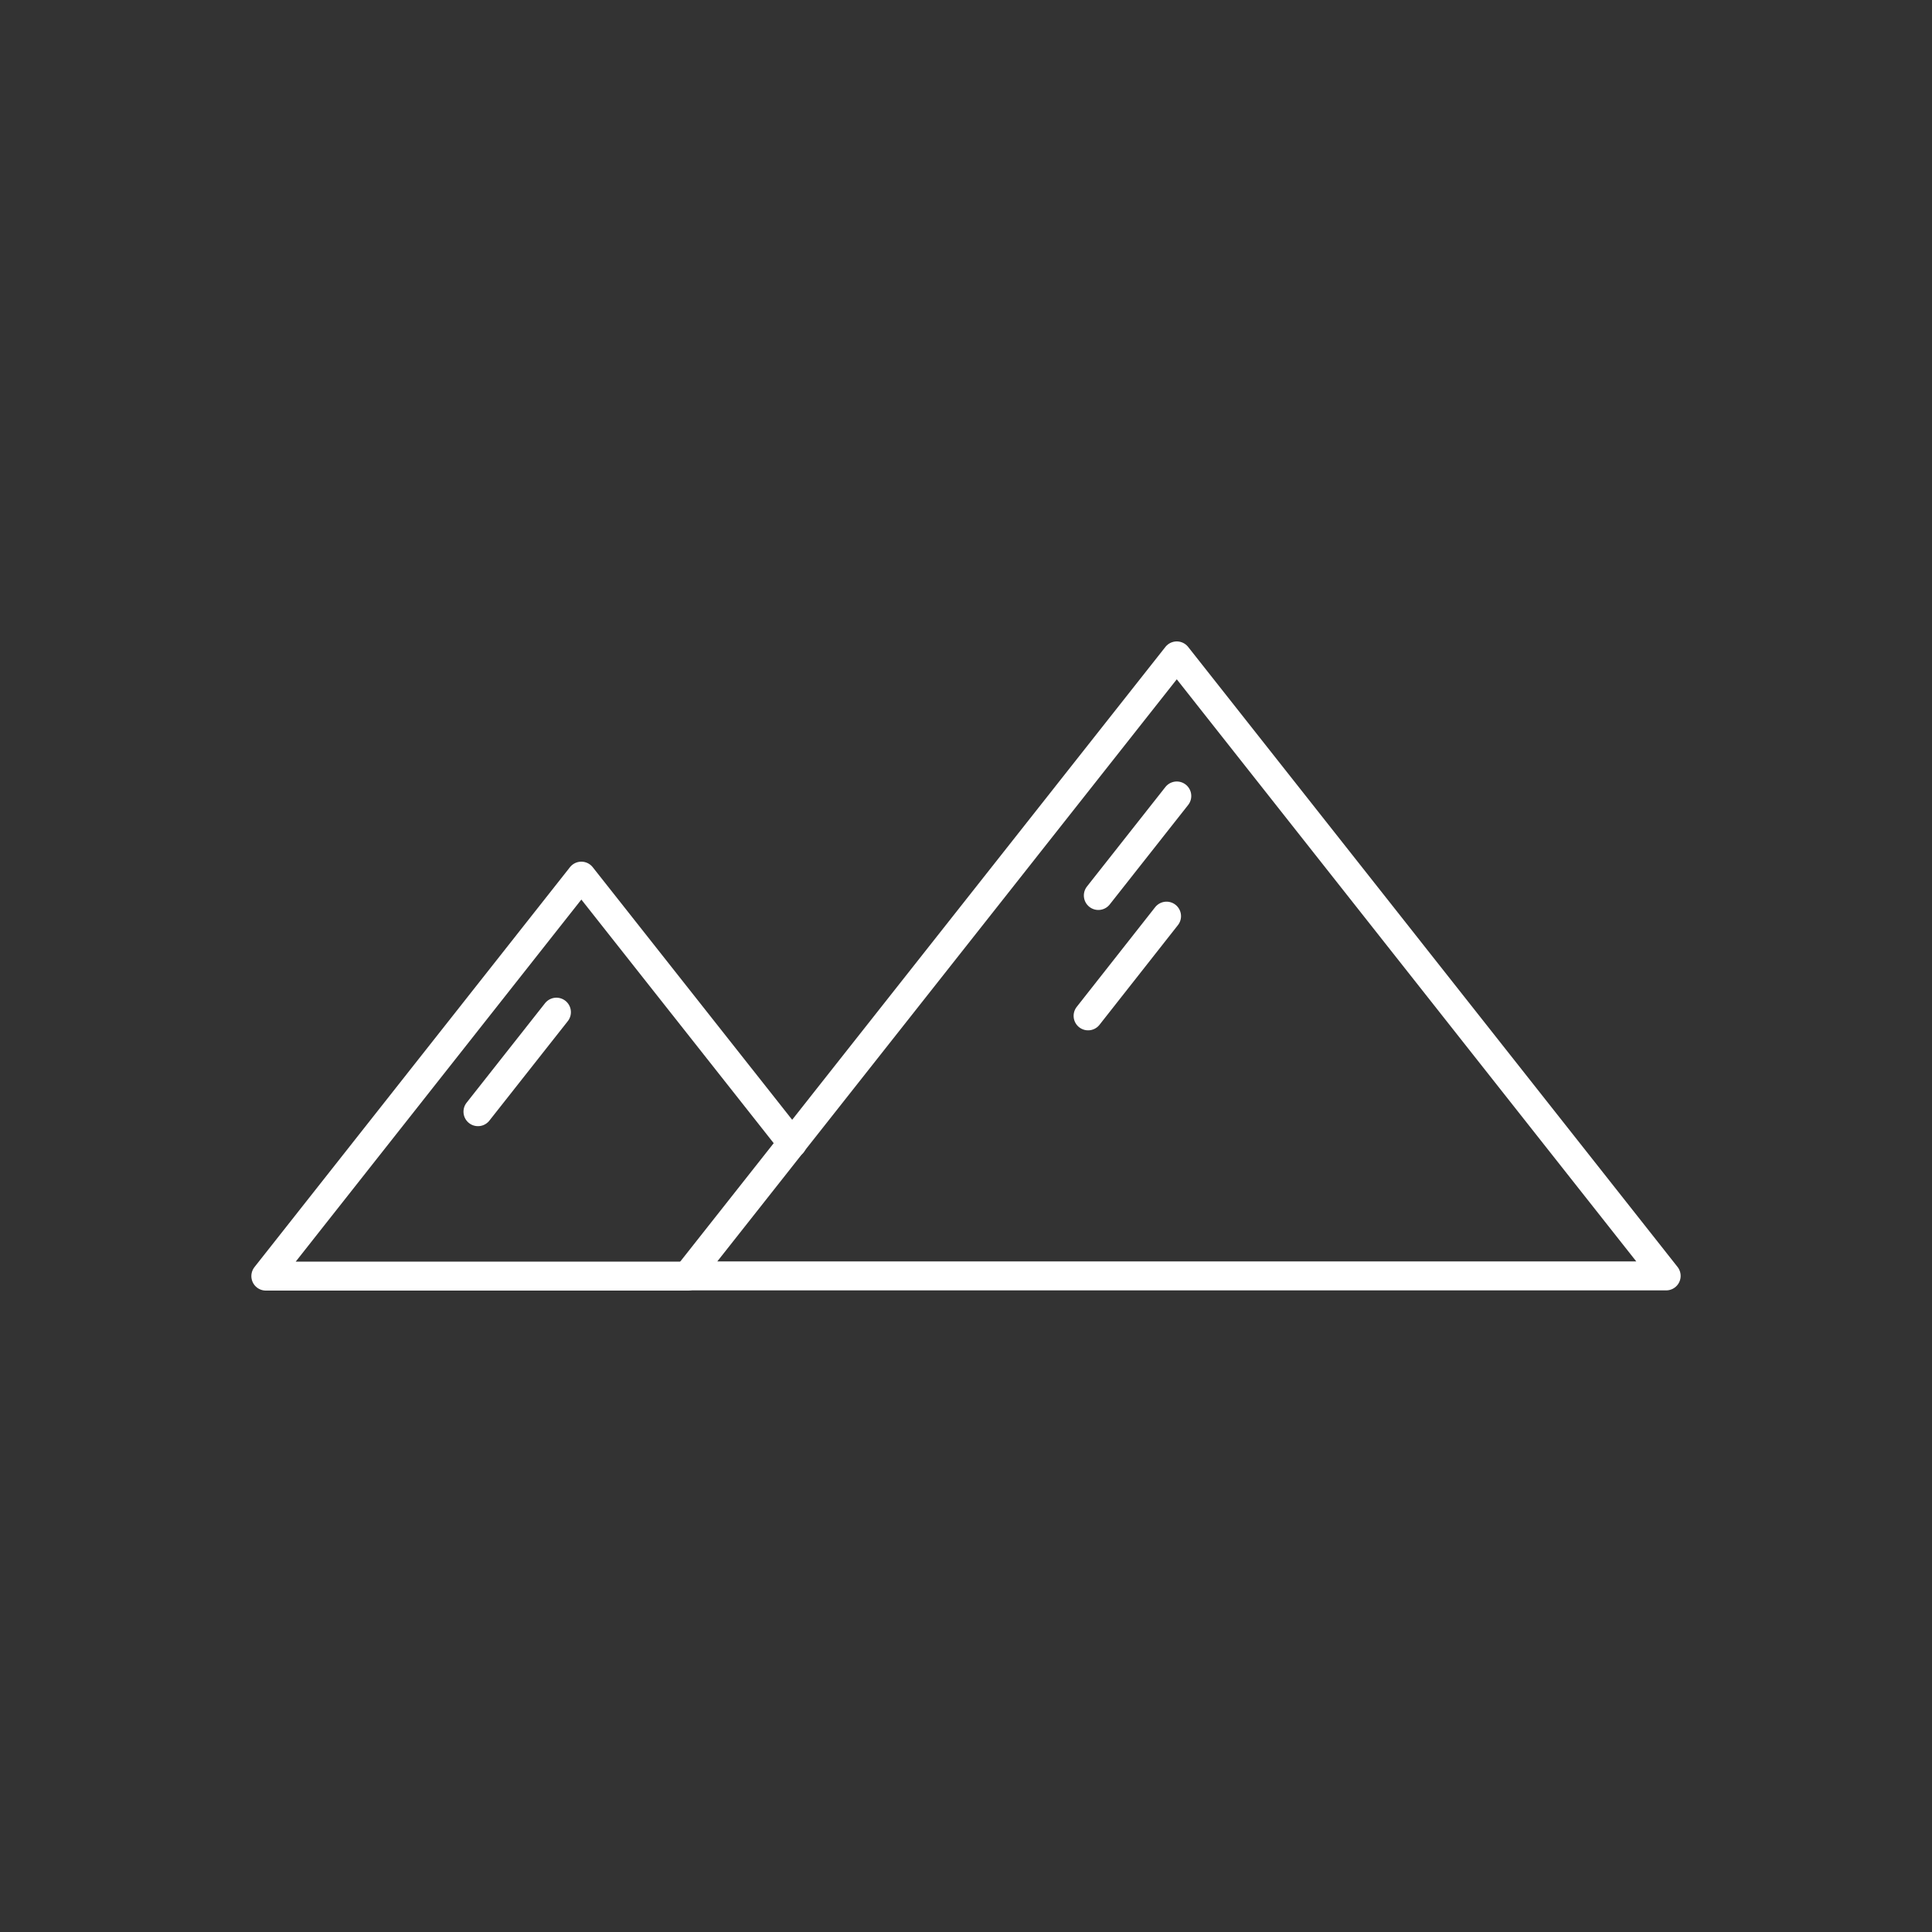<?xml version="1.0" encoding="UTF-8"?>
<svg xmlns="http://www.w3.org/2000/svg" xmlns:xlink="http://www.w3.org/1999/xlink" id="Ebene_1" version="1.1" viewBox="0 0 100 100">
  <rect x="0" y="0" width="100" height="100" fill="#333333" stroke="none"/>
  <defs>
    <style>
      .st0, .st1 {
        fill: none;
      }

      .st1 {
        stroke: #fff;
        stroke-linecap: round;
        stroke-linejoin: round;
        stroke-width: 1.5px;
      }

      .st2 {
        clip-path: url(#clippath);
      }
    </style>
    <clipPath id="clippath">
      <rect class="st0" x="13.01" y="33.2" width="73.99" height="33.59"></rect>
    </clipPath>
  </defs>
  <g id="Gruppe_2892">
    <g id="Gruppe_2879">
      <g class="st2">
        <g id="Gruppe_2878">
          <path id="Pfad_7958" class="st1" d="M41.01,59.18l-10.92-13.83-16.33,20.7h21.83"></path>
          <path id="Pfad_7959" class="st1" d="M60.91,33.95l-25.33,32.09h50.66l-25.33-32.09Z"></path>
        </g>
      </g>
    </g>
    <line id="Linie_540" class="st1" x1="28.8" y1="52.39" x2="24.74" y2="57.54"></line>
    <line id="Linie_541" class="st1" x1="60.91" y1="41.2" x2="56.85" y2="46.35"></line>
    <line id="Linie_542" class="st1" x1="60.38" y1="47.42" x2="56.32" y2="52.58"></line>
  </g>
</svg>
